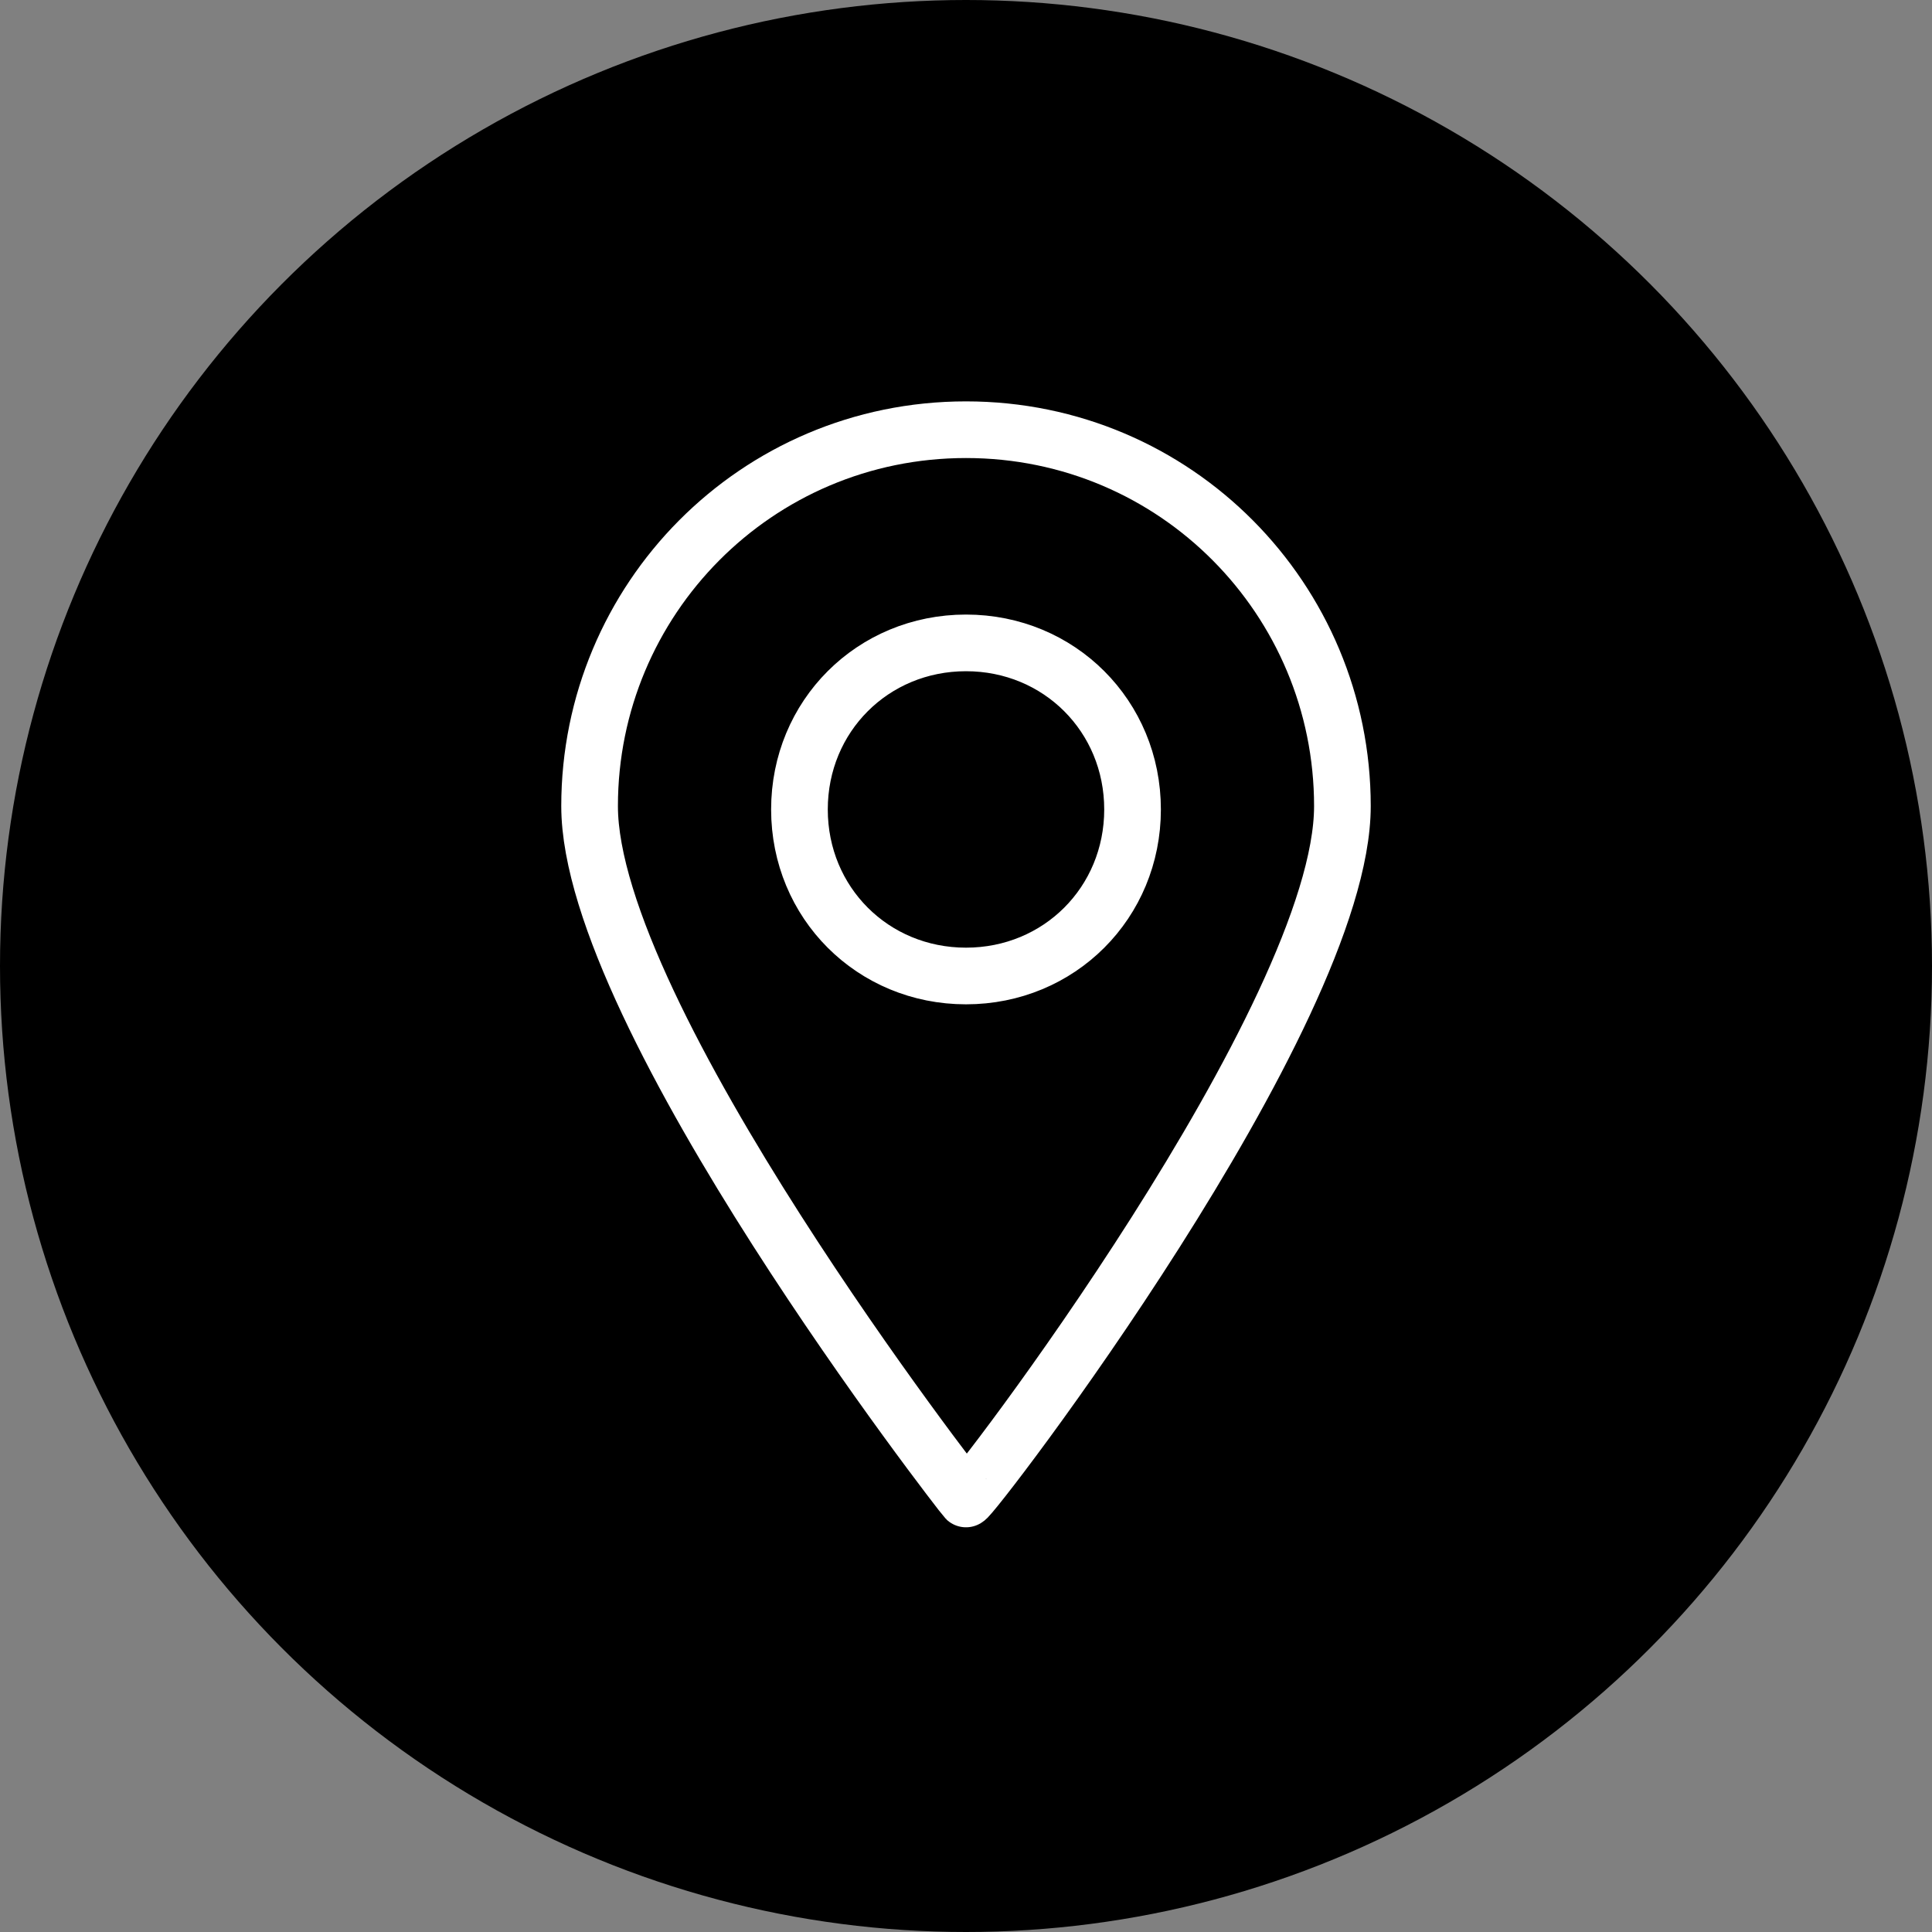<?xml version="1.0" encoding="utf-8"?>
<!-- Generator: Adobe Illustrator 26.0.2, SVG Export Plug-In . SVG Version: 6.00 Build 0)  -->
<svg version="1.1" id="Ebene_1" xmlns="http://www.w3.org/2000/svg" xmlns:xlink="http://www.w3.org/1999/xlink" x="0px" y="0px"
	 viewBox="0 0 58 58" style="enable-background:new 0 0 58 58;" xml:space="preserve">
<rect x="0" y="0" width="58" height="58" fill="#808080" stroke="none"/>
<style type="text/css">
	.st0{fill:none;stroke:#FFFFFF;stroke-width:1.701;stroke-miterlimit:10;}
</style>
<g id="Button_Kontakt_00000124872477149999862630000001964301581591228056_" transform="translate(-408 -102)">
	<g id="Gruppe_36_00000102512878317642197250000014241087205040345262_" transform="translate(0 -58)">
		<circle id="Ellipse_1_00000036964529603158646580000000073999276686684037_" cx="437" cy="189" r="29"/>
	</g>
</g>
<path class="st0" d="M29,12.9c-6.3,0-11.3,5.1-11.3,11.3c0,6.3,11.2,20.7,11.3,20.8c0.1,0.1,11.3-14.5,11.3-20.8
	C40.3,18,35.3,12.9,29,12.9z M29,29.3c-2.8,0-5-2.2-5-5s2.2-5,5-5s5,2.2,5,5S31.8,29.3,29,29.3z"/>
</svg>
